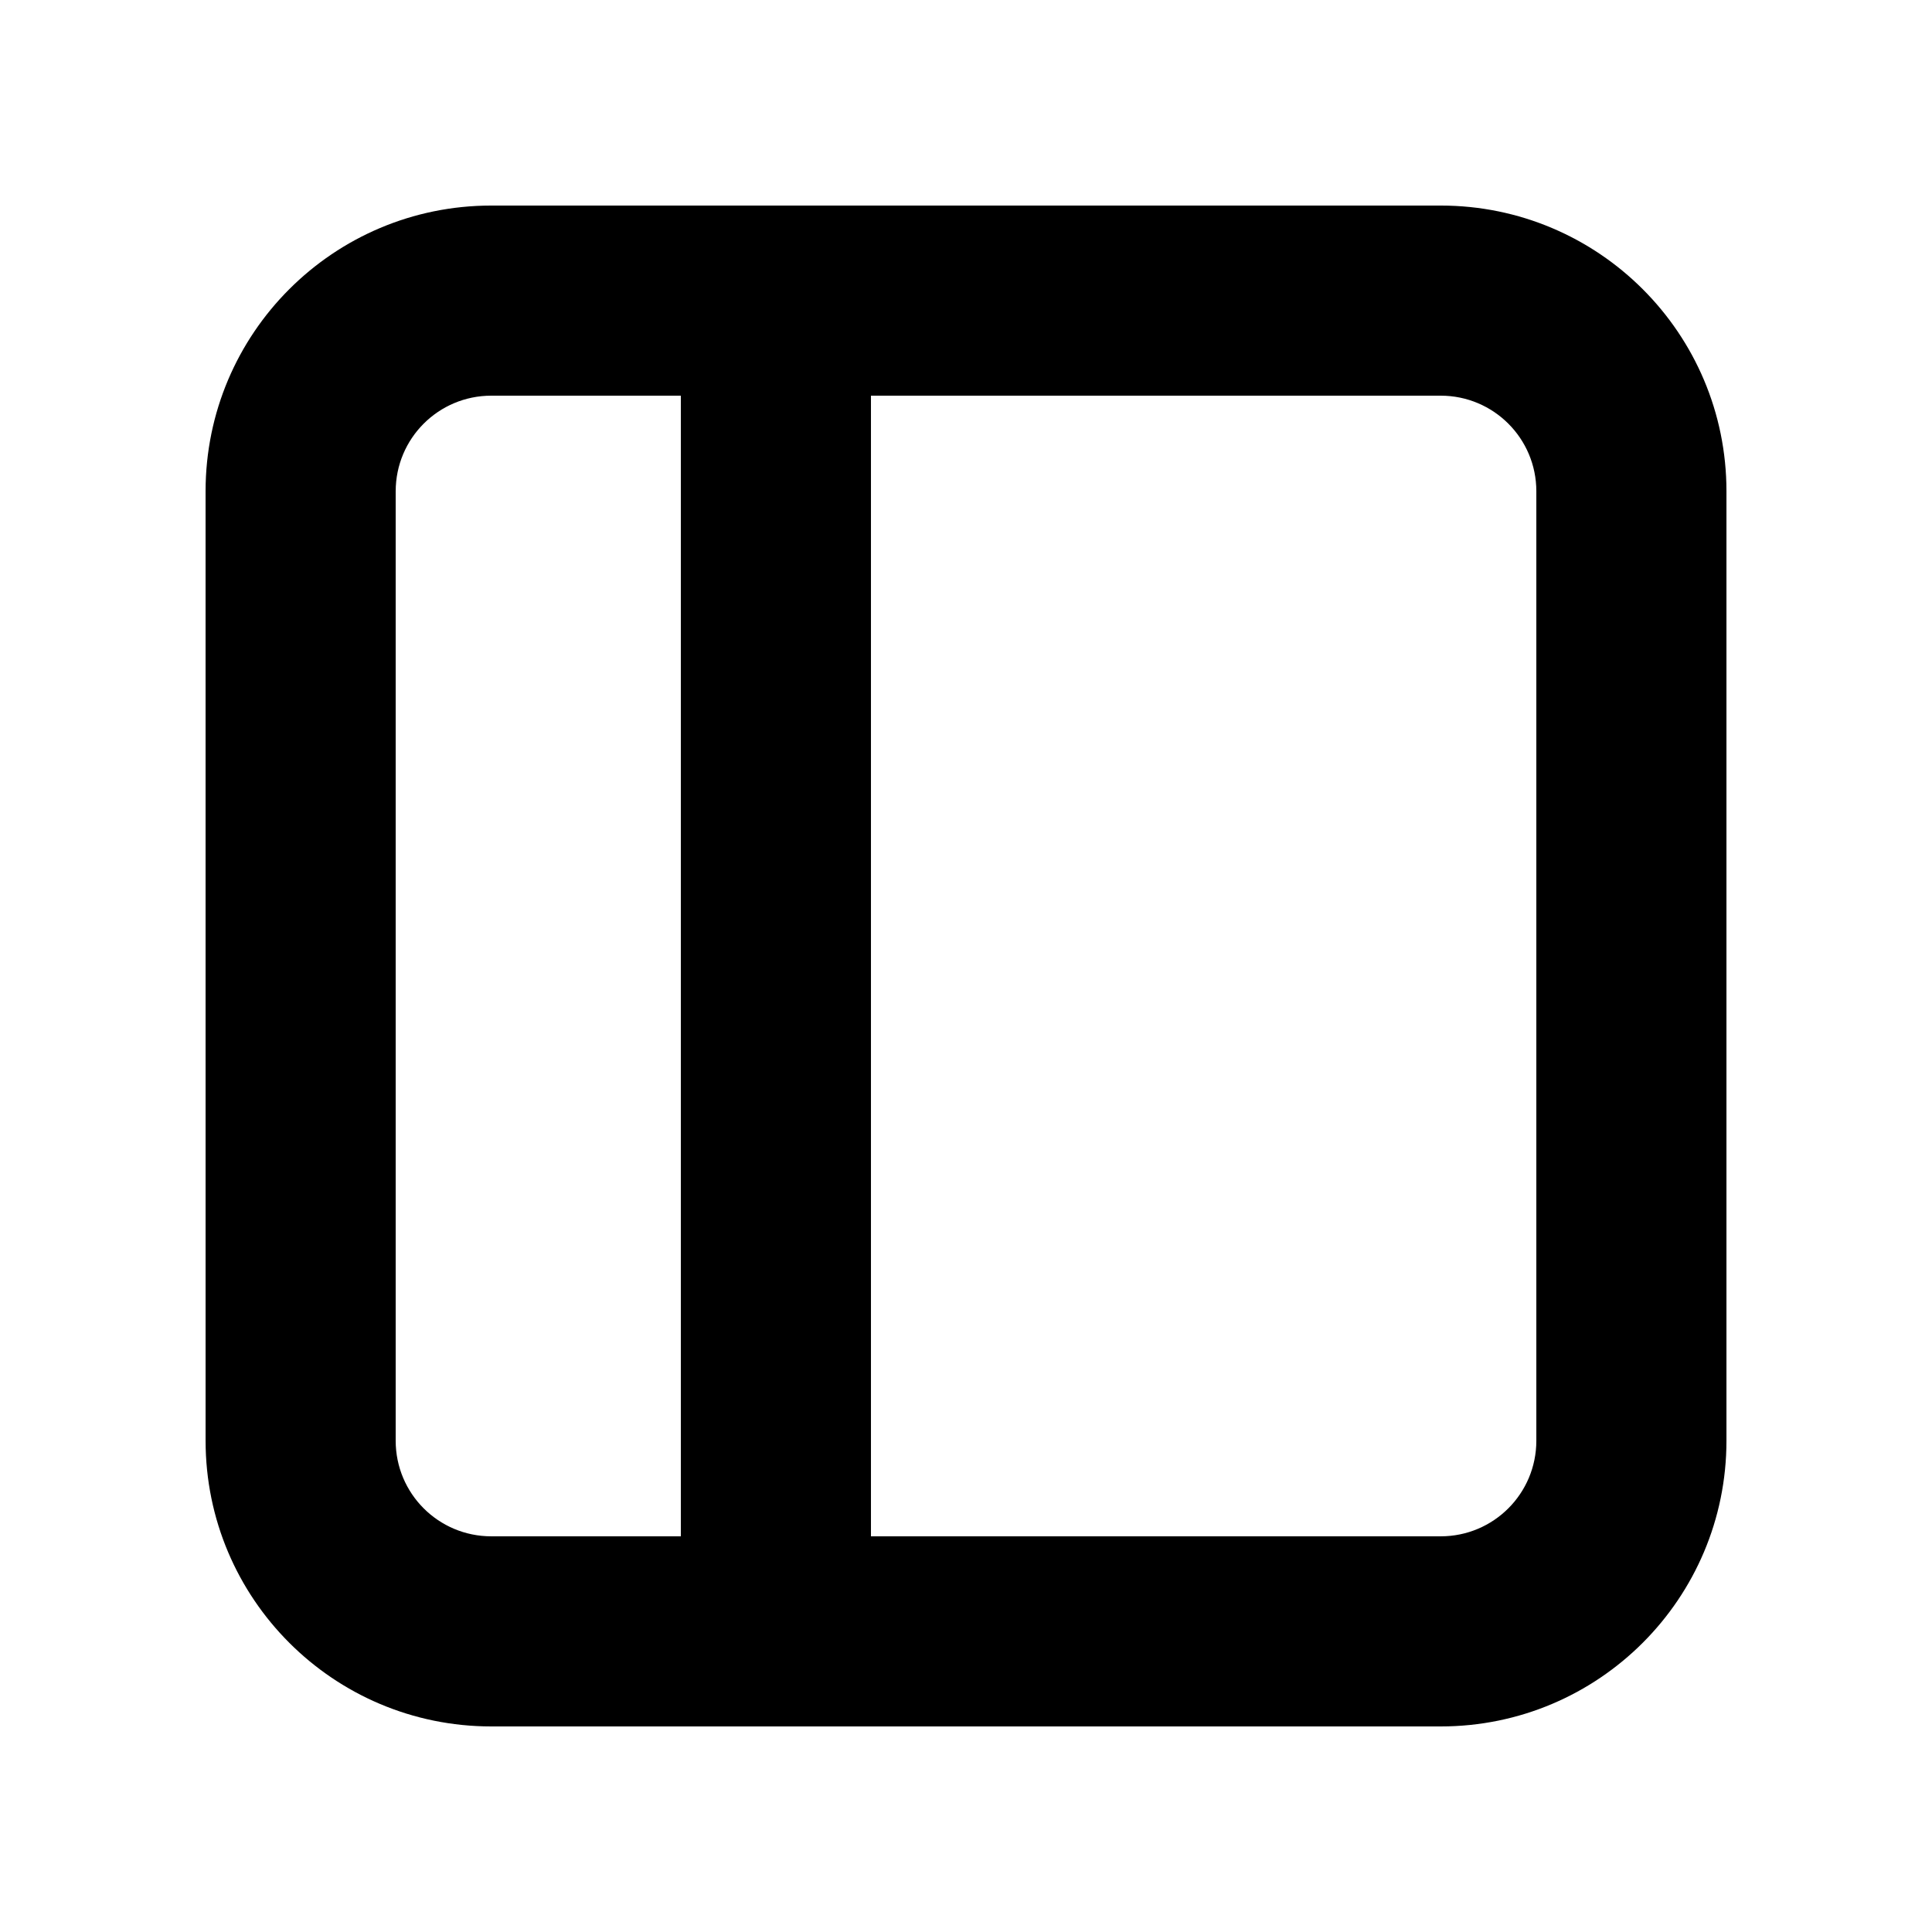 <?xml version="1.0" encoding="UTF-8"?>
<!-- Uploaded to: SVG Repo, www.svgrepo.com, Generator: SVG Repo Mixer Tools -->
<svg fill="#000000" width="800px" height="800px" version="1.1" viewBox="144 144 512 512" xmlns="http://www.w3.org/2000/svg">
 <path d="m198.48 274.19c0-41.82 33.879-75.715 75.715-75.715h251.61c41.824 0 75.723 33.879 75.723 75.715v251.61c0 41.824-33.883 75.723-75.719 75.723h-251.61c-41.82 0-75.715-33.883-75.715-75.719zm50.379 0v251.61c0 14.012 11.336 25.34 25.336 25.34h251.61c14.012 0 25.34-11.336 25.34-25.336v-251.61c0-14.004-11.336-25.336-25.336-25.336h-251.61c-14.004 0-25.336 11.336-25.336 25.336zm75.57-25.336h50.383v302.29h-50.383z"/>
</svg>